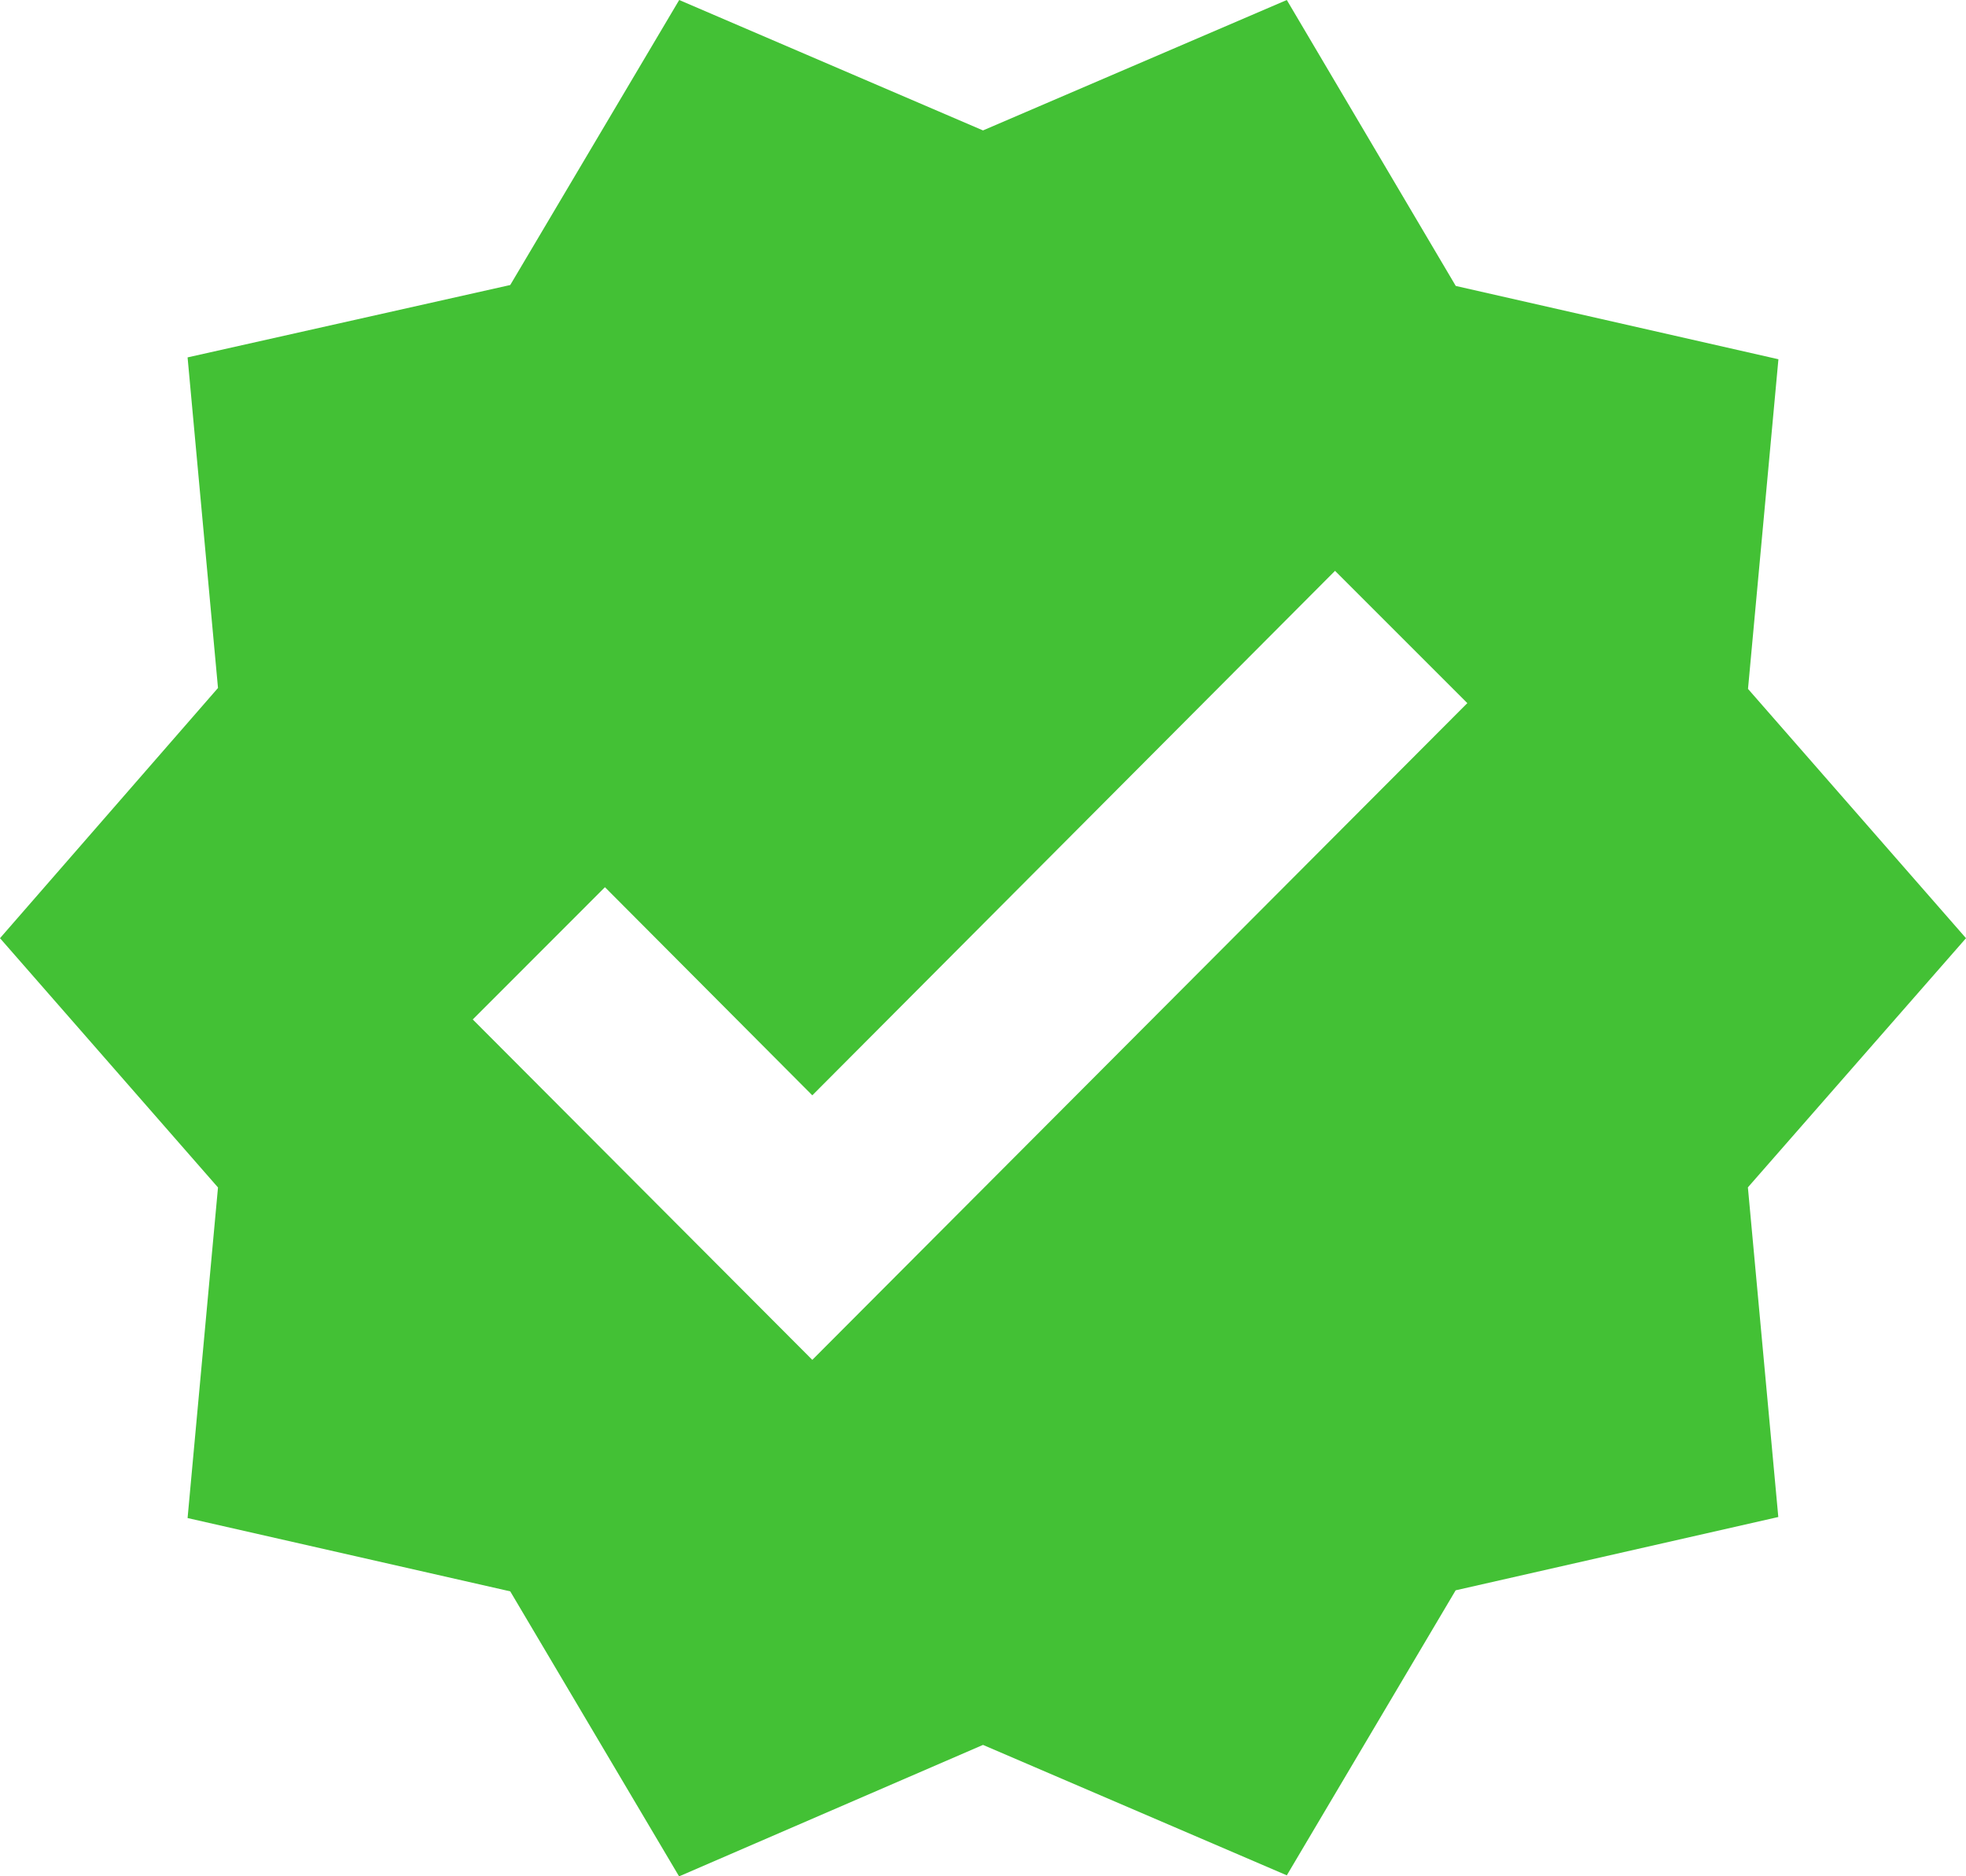 <svg xmlns="http://www.w3.org/2000/svg" width="17" height="16.227" viewBox="0 0 17 16.227">
  <g id="Group_346" data-name="Group 346" transform="translate(-1 -1.5)">
    <path id="Path_94" data-name="Path 94" d="M18,9.614,16.115,7.458l.263-2.851-2.79-.634L12.127,1.5,9.5,2.628,6.873,1.5,5.412,3.965l-2.79.626L2.885,7.45,1,9.614,2.885,11.77l-.263,2.859,2.79.634,1.46,2.465L9.5,16.591l2.627,1.128,1.46-2.465,2.79-.634-.263-2.851ZM8.024,13.261,5.088,10.317,6.231,9.173l1.793,1.8,4.52-4.536,1.144,1.144Z" transform="translate(0 0)" fill="#43c135"/>
  </g>
</svg>
